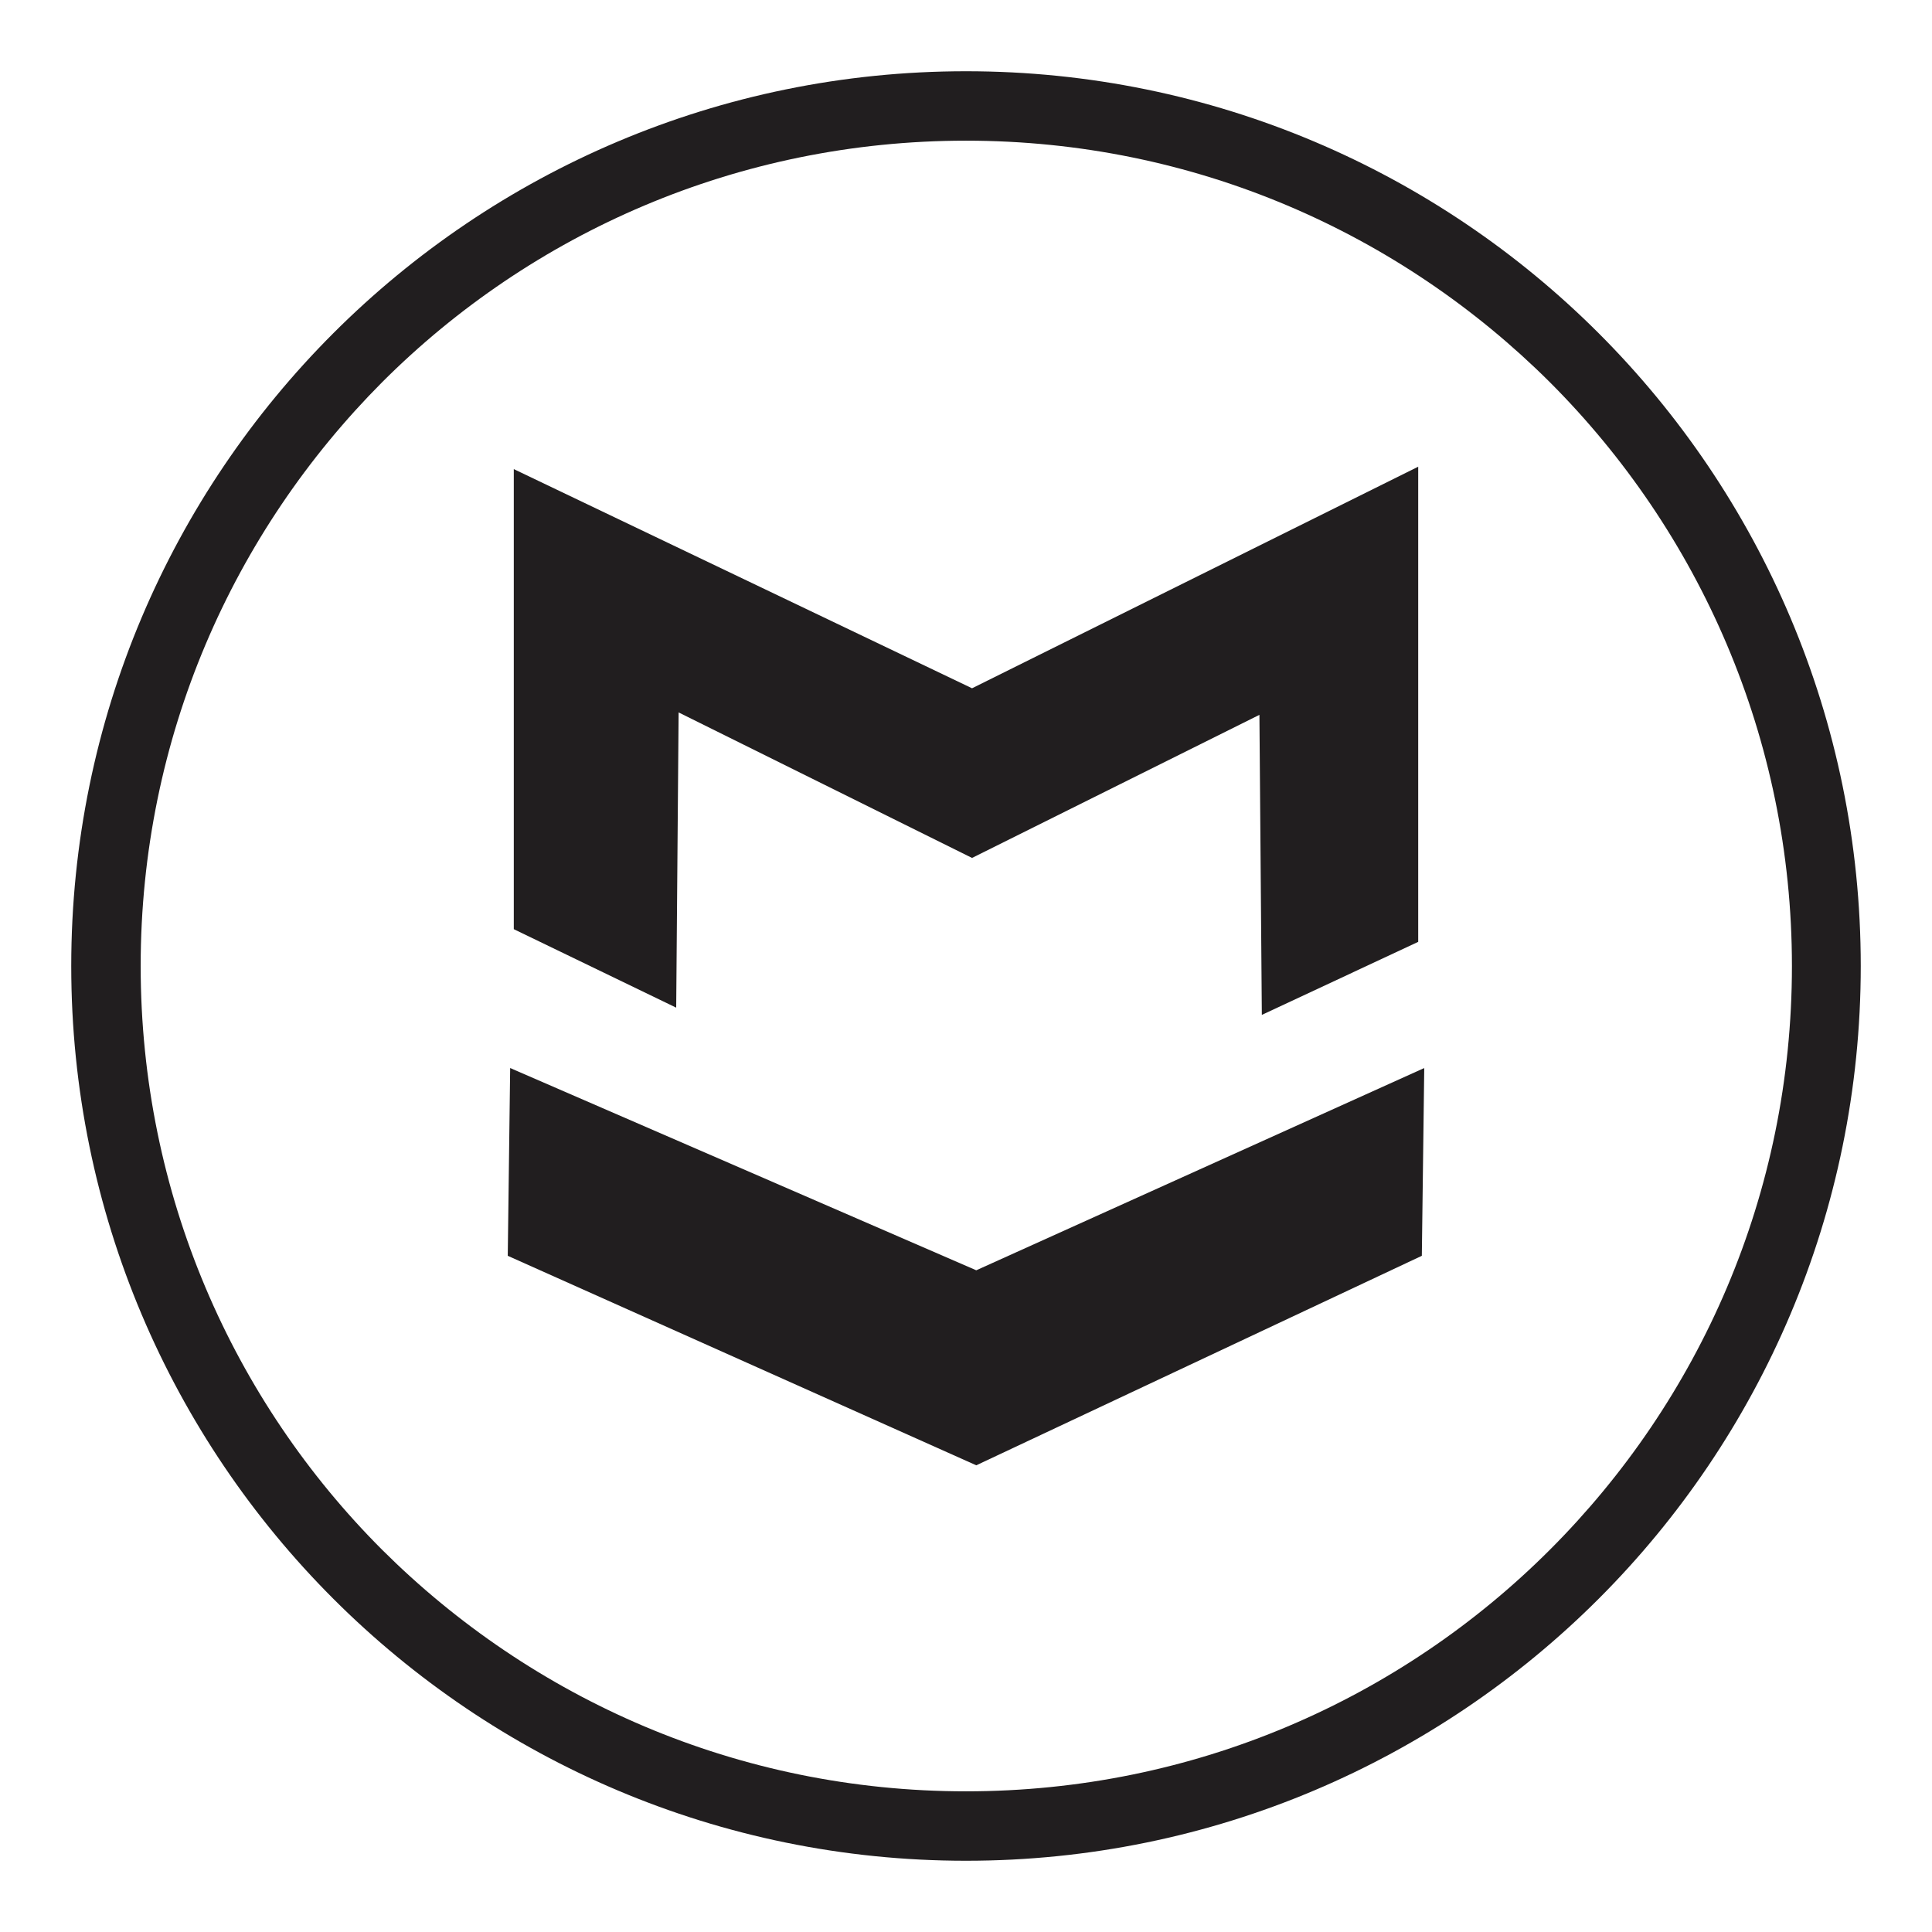 <svg xmlns="http://www.w3.org/2000/svg" id="Layer_1" data-name="Layer 1" viewBox="0 0 32 32"><defs><style>.cls-1{fill:#211e1f;stroke-width:0}</style></defs><path d="M16 2.33c3.78 0 7.19 1.53 9.67 4 2.47 2.47 4.01 5.89 4.01 9.67s-1.53 7.19-4.01 9.67c-2.47 2.47-5.89 4-9.67 4s-7.19-1.53-9.67-4c-2.47-2.47-4-5.89-4-9.67s1.53-7.19 4-9.67c2.47-2.47 5.89-4 9.67-4m10.48 3.19C23.8 2.84 20.09 1.18 16 1.18S8.2 2.84 5.52 5.52C2.84 8.2 1.18 11.91 1.18 16s1.66 7.8 4.34 10.48c2.68 2.68 6.39 4.34 10.48 4.34s7.8-1.66 10.48-4.34c2.68-2.68 4.34-6.39 4.34-10.48s-1.66-7.8-4.34-10.48z" class="cls-1"/><path d="m16.17 21.04 7.42-3.35-.04 3.11-7.38 3.47-7.76-3.47.04-3.11 7.72 3.35zM8.51 7.77v7.62l2.69 1.3.04-4.89 4.86 2.41 4.76-2.37.04 4.97 2.59-1.21V7.73L16.1 11.4 8.51 7.77z" class="cls-1"/></svg>